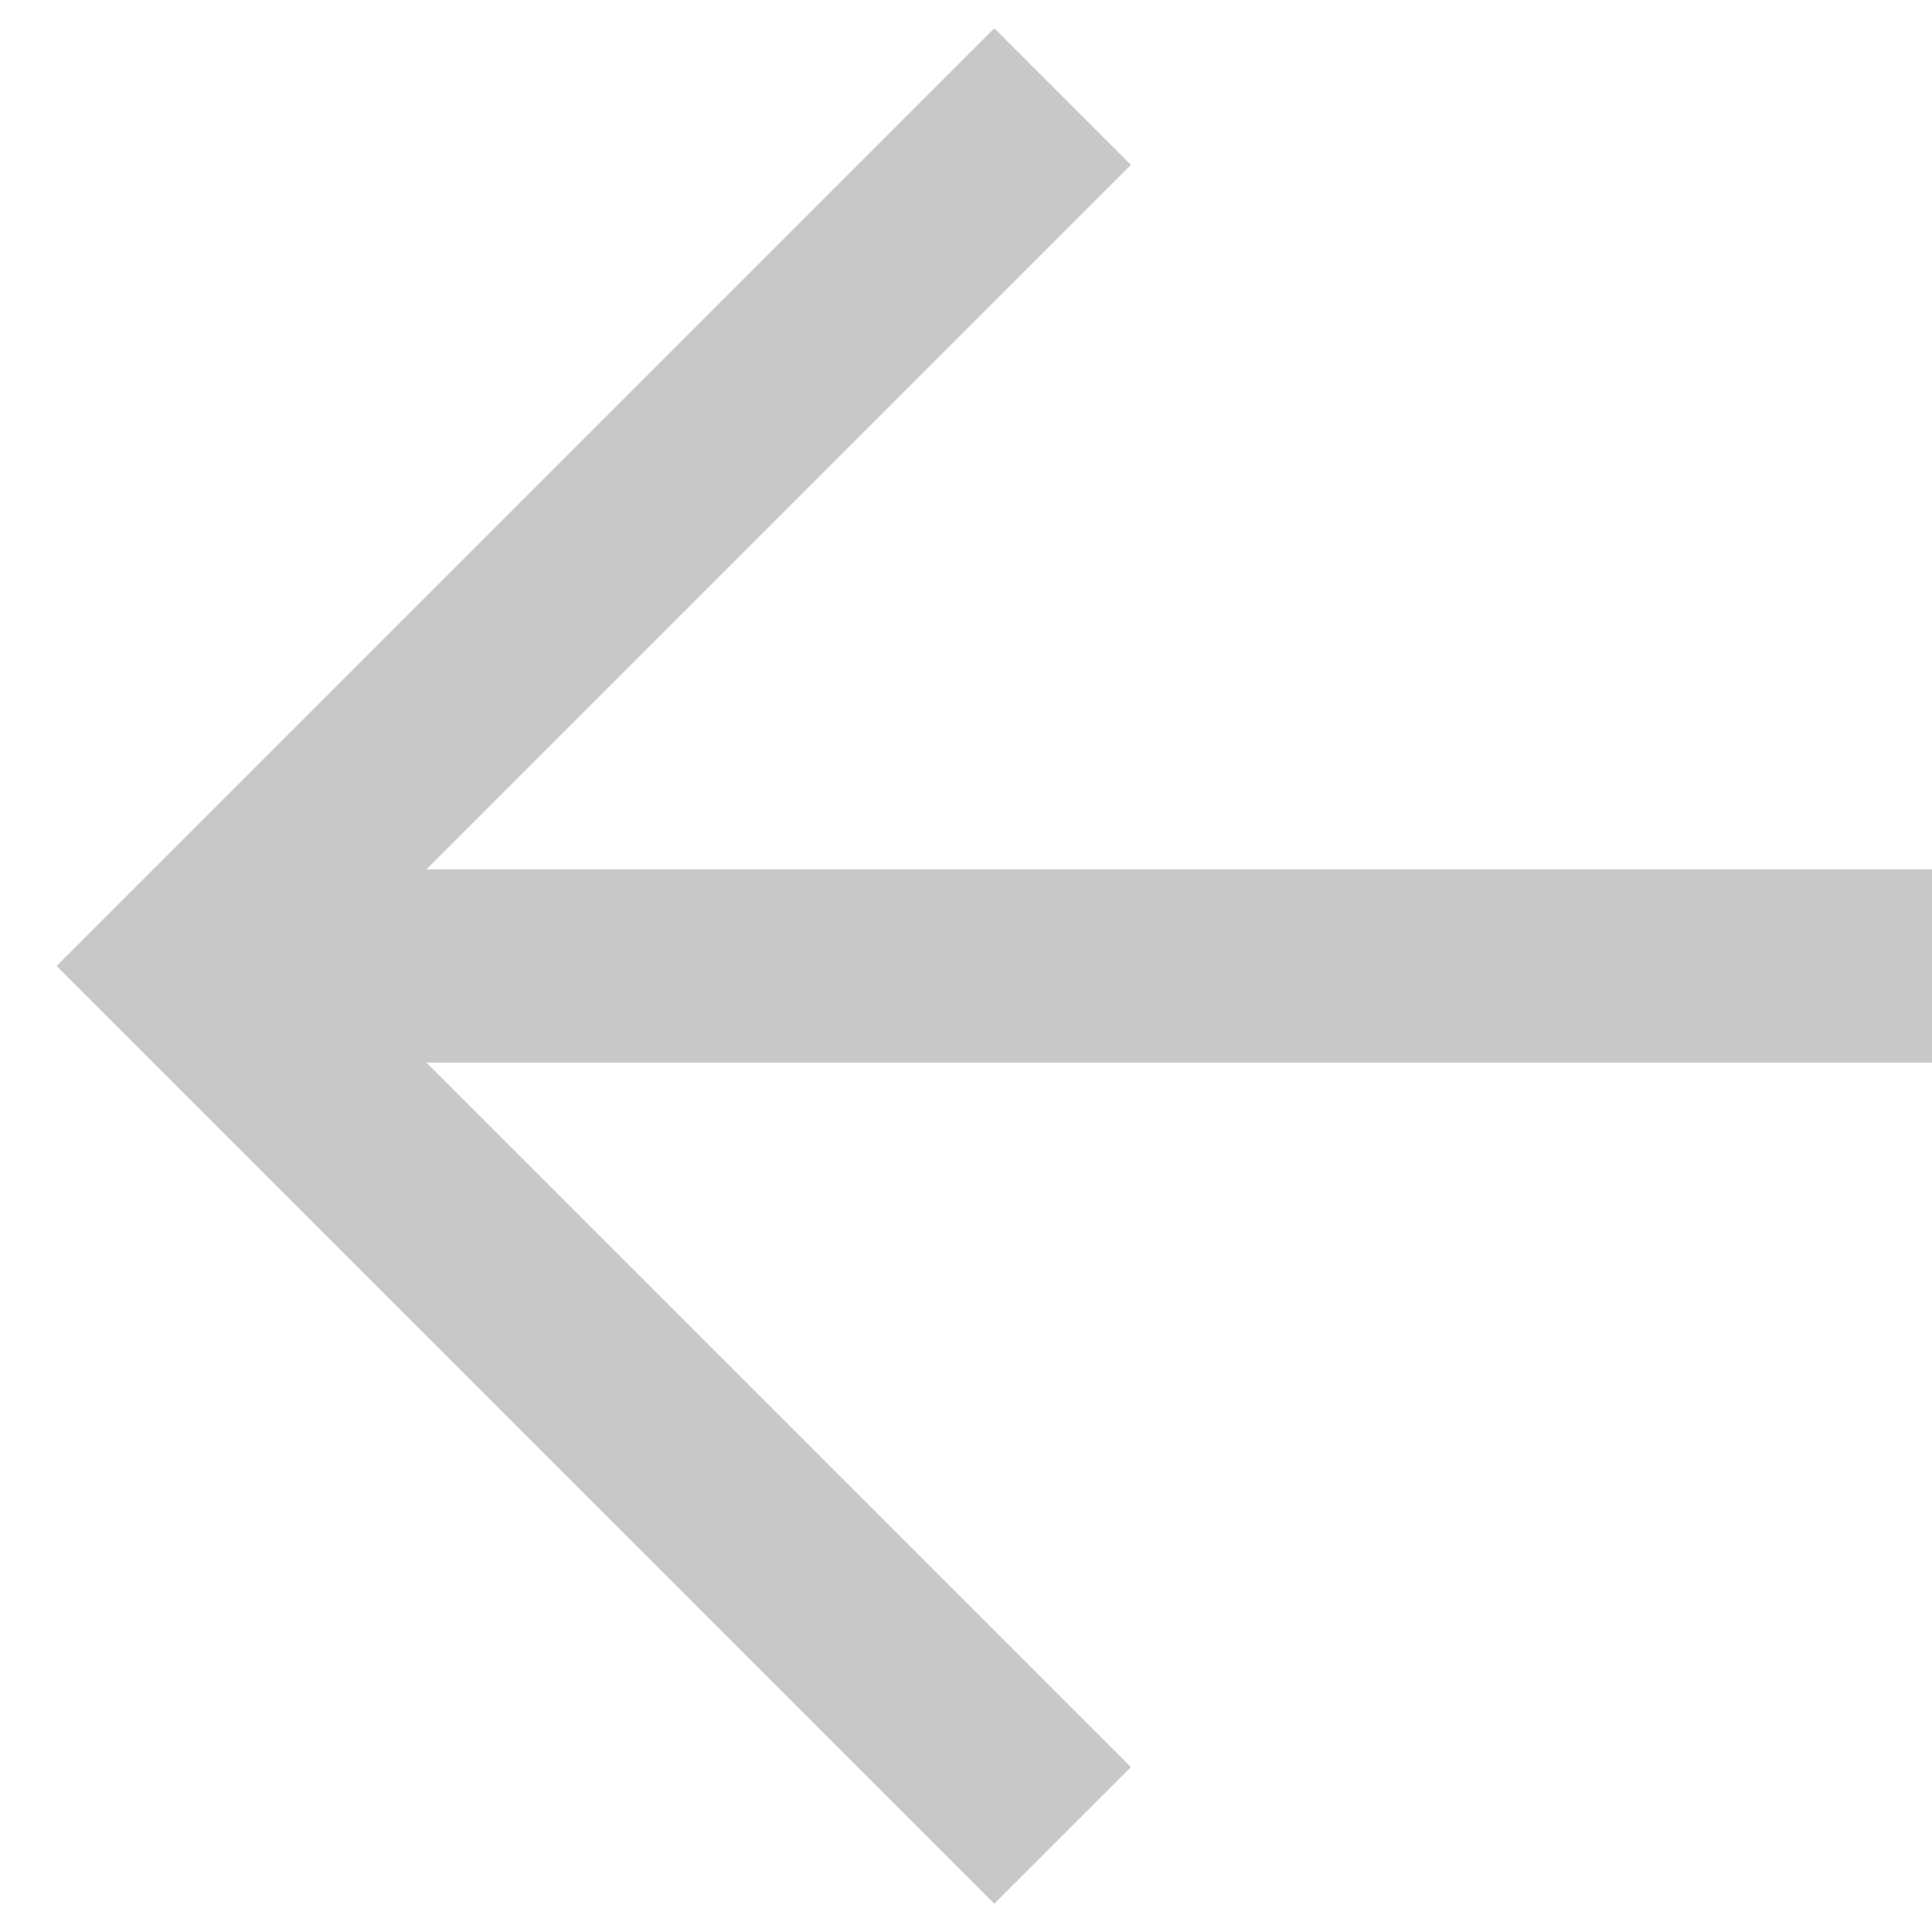 <svg width="20" height="20" viewBox="0 0 20 20" fill="none" xmlns="http://www.w3.org/2000/svg">
<path d="M20 10L2.692 10" stroke="#C8C8C8" stroke-width="2"/>
<path d="M11 19L2 10L11 1" stroke="#C8C8C8" stroke-width="2"/>
</svg>
